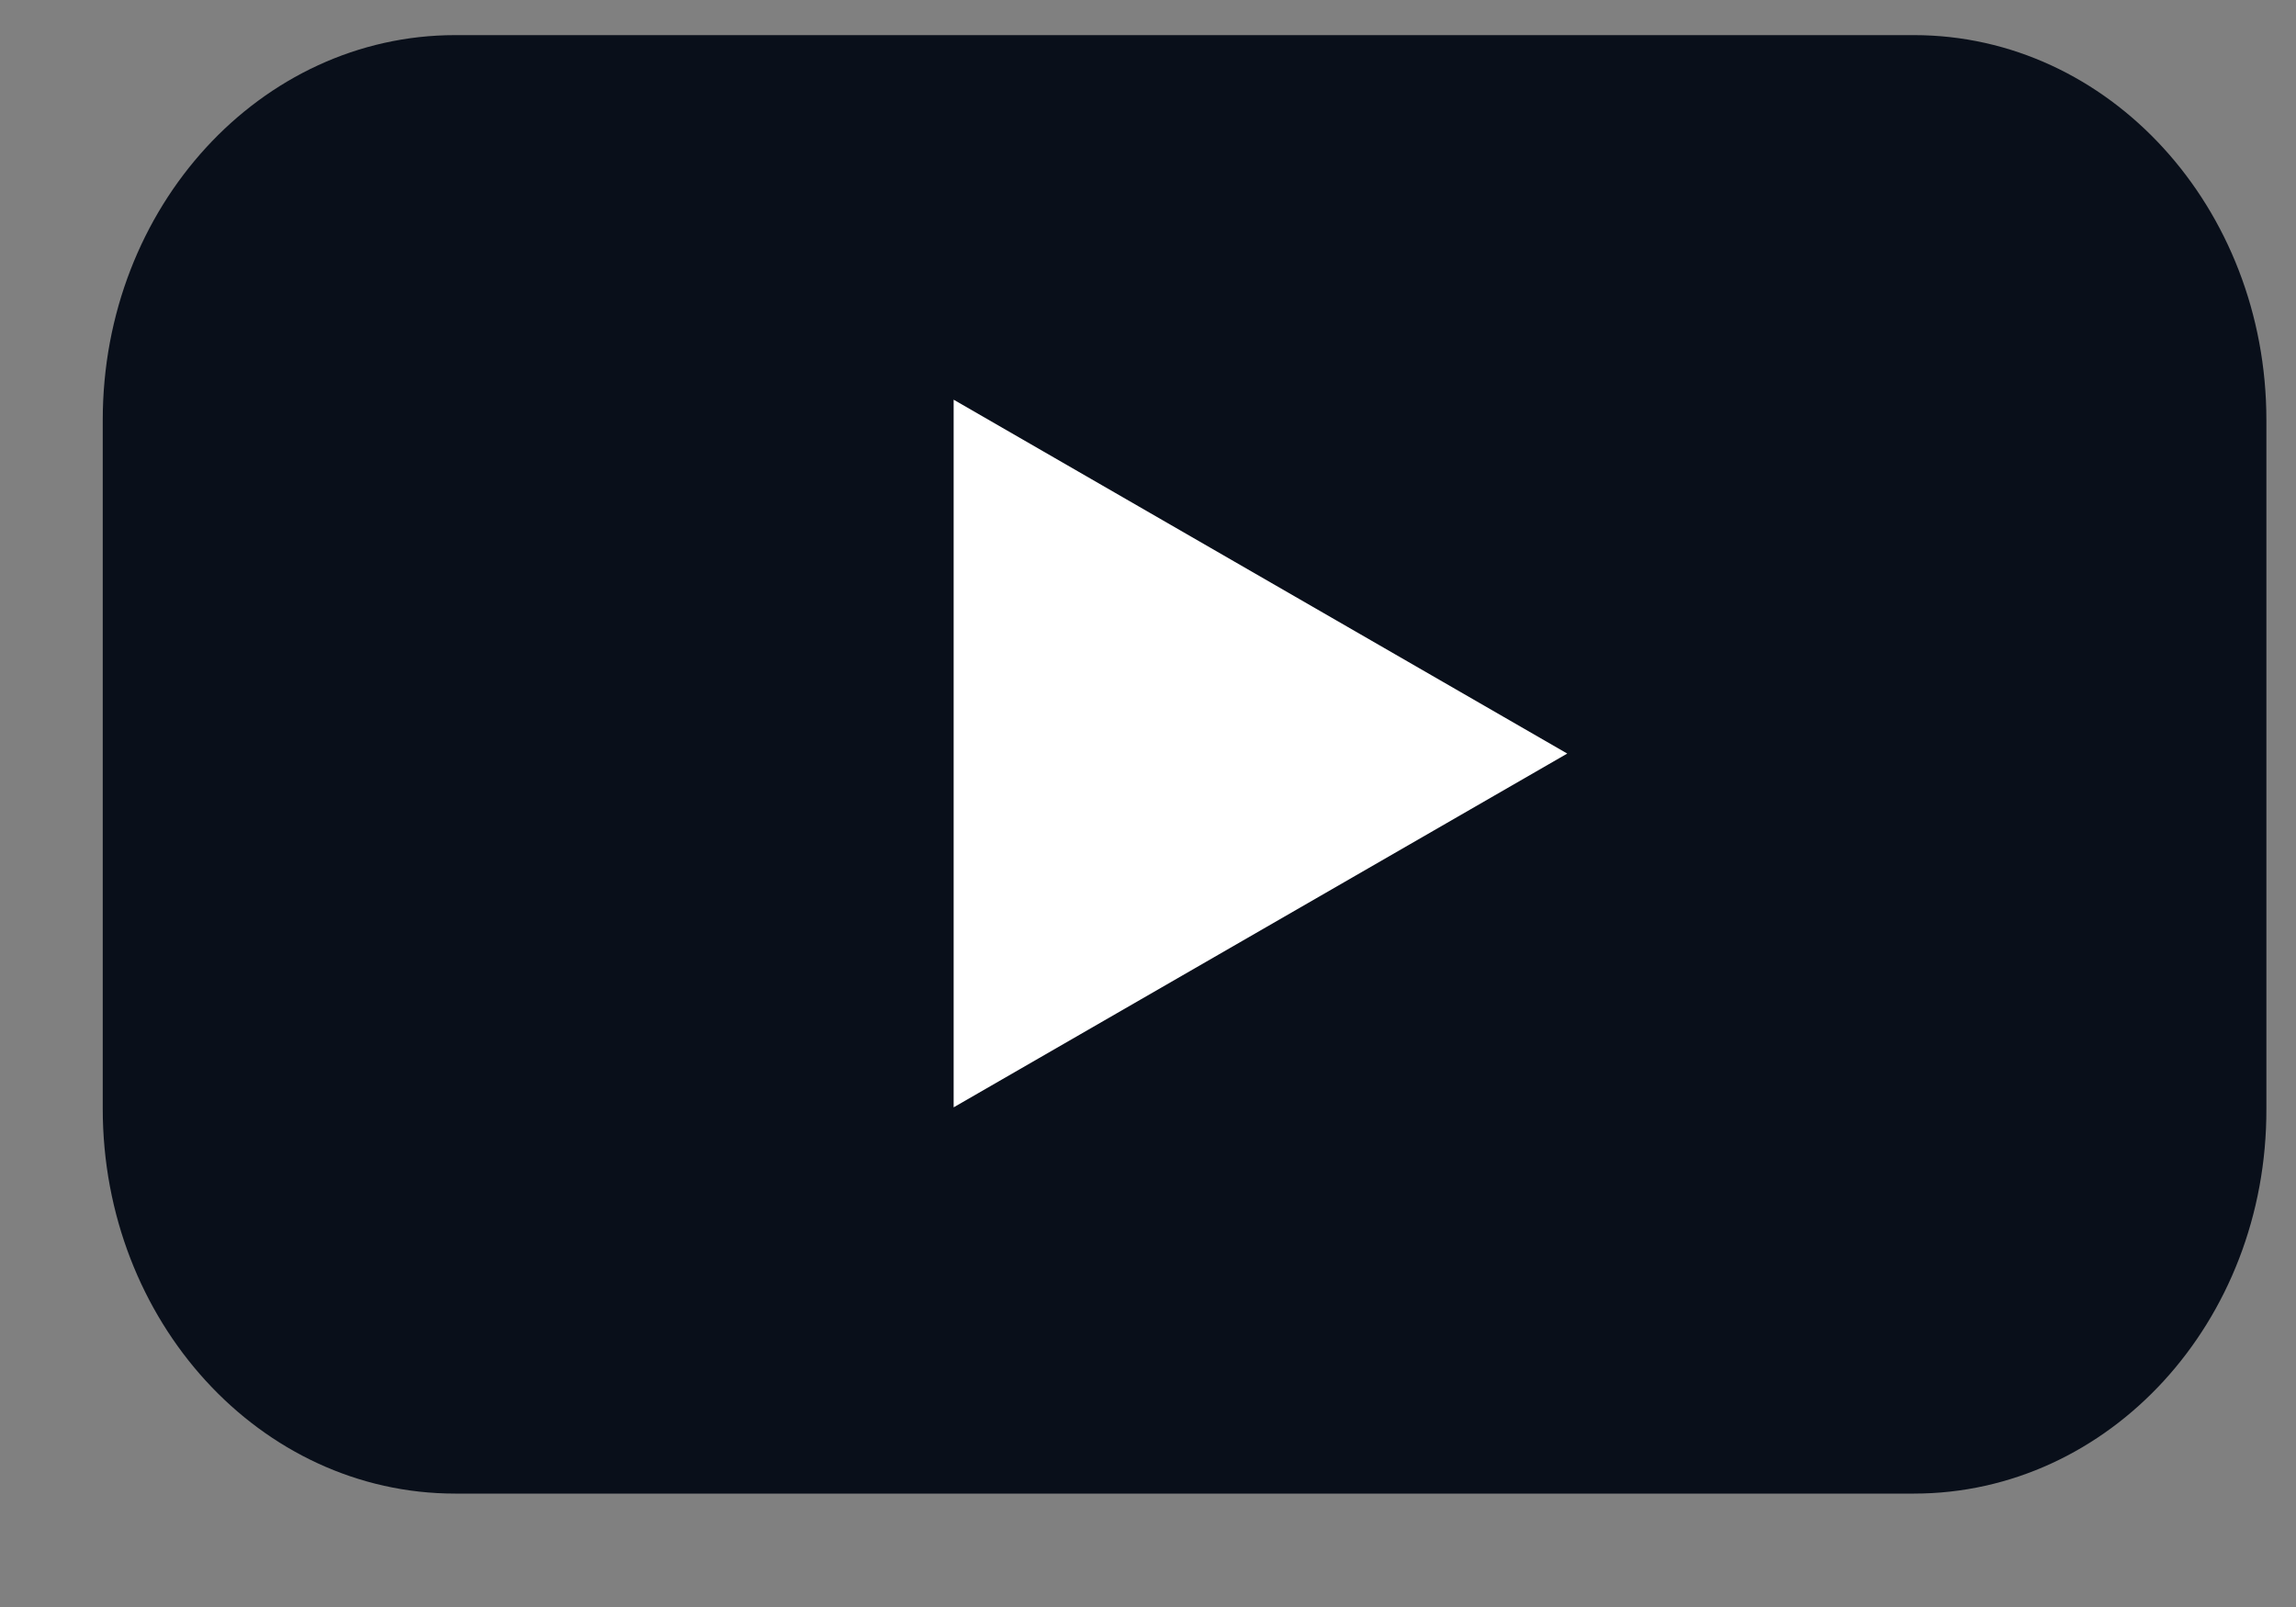 <svg width="20" height="14" viewBox="0 0 20 14" fill="none" xmlns="http://www.w3.org/2000/svg">
<rect x="0" y="0" width="20" height="14" fill="#808080" stroke="none"/>
<path d="M16.672 13.012H3.965C2.264 13.012 0.895 11.508 0.895 9.659V3.659C0.895 1.802 2.271 0.306 3.965 0.306H16.672C18.372 0.306 19.742 1.81 19.742 3.659V9.659C19.748 11.516 18.372 13.012 16.672 13.012Z" fill="#090F1A"/>
<path d="M13.652 6.565L8.307 3.482V9.647L13.652 6.565Z" fill="white"/>
</svg>
